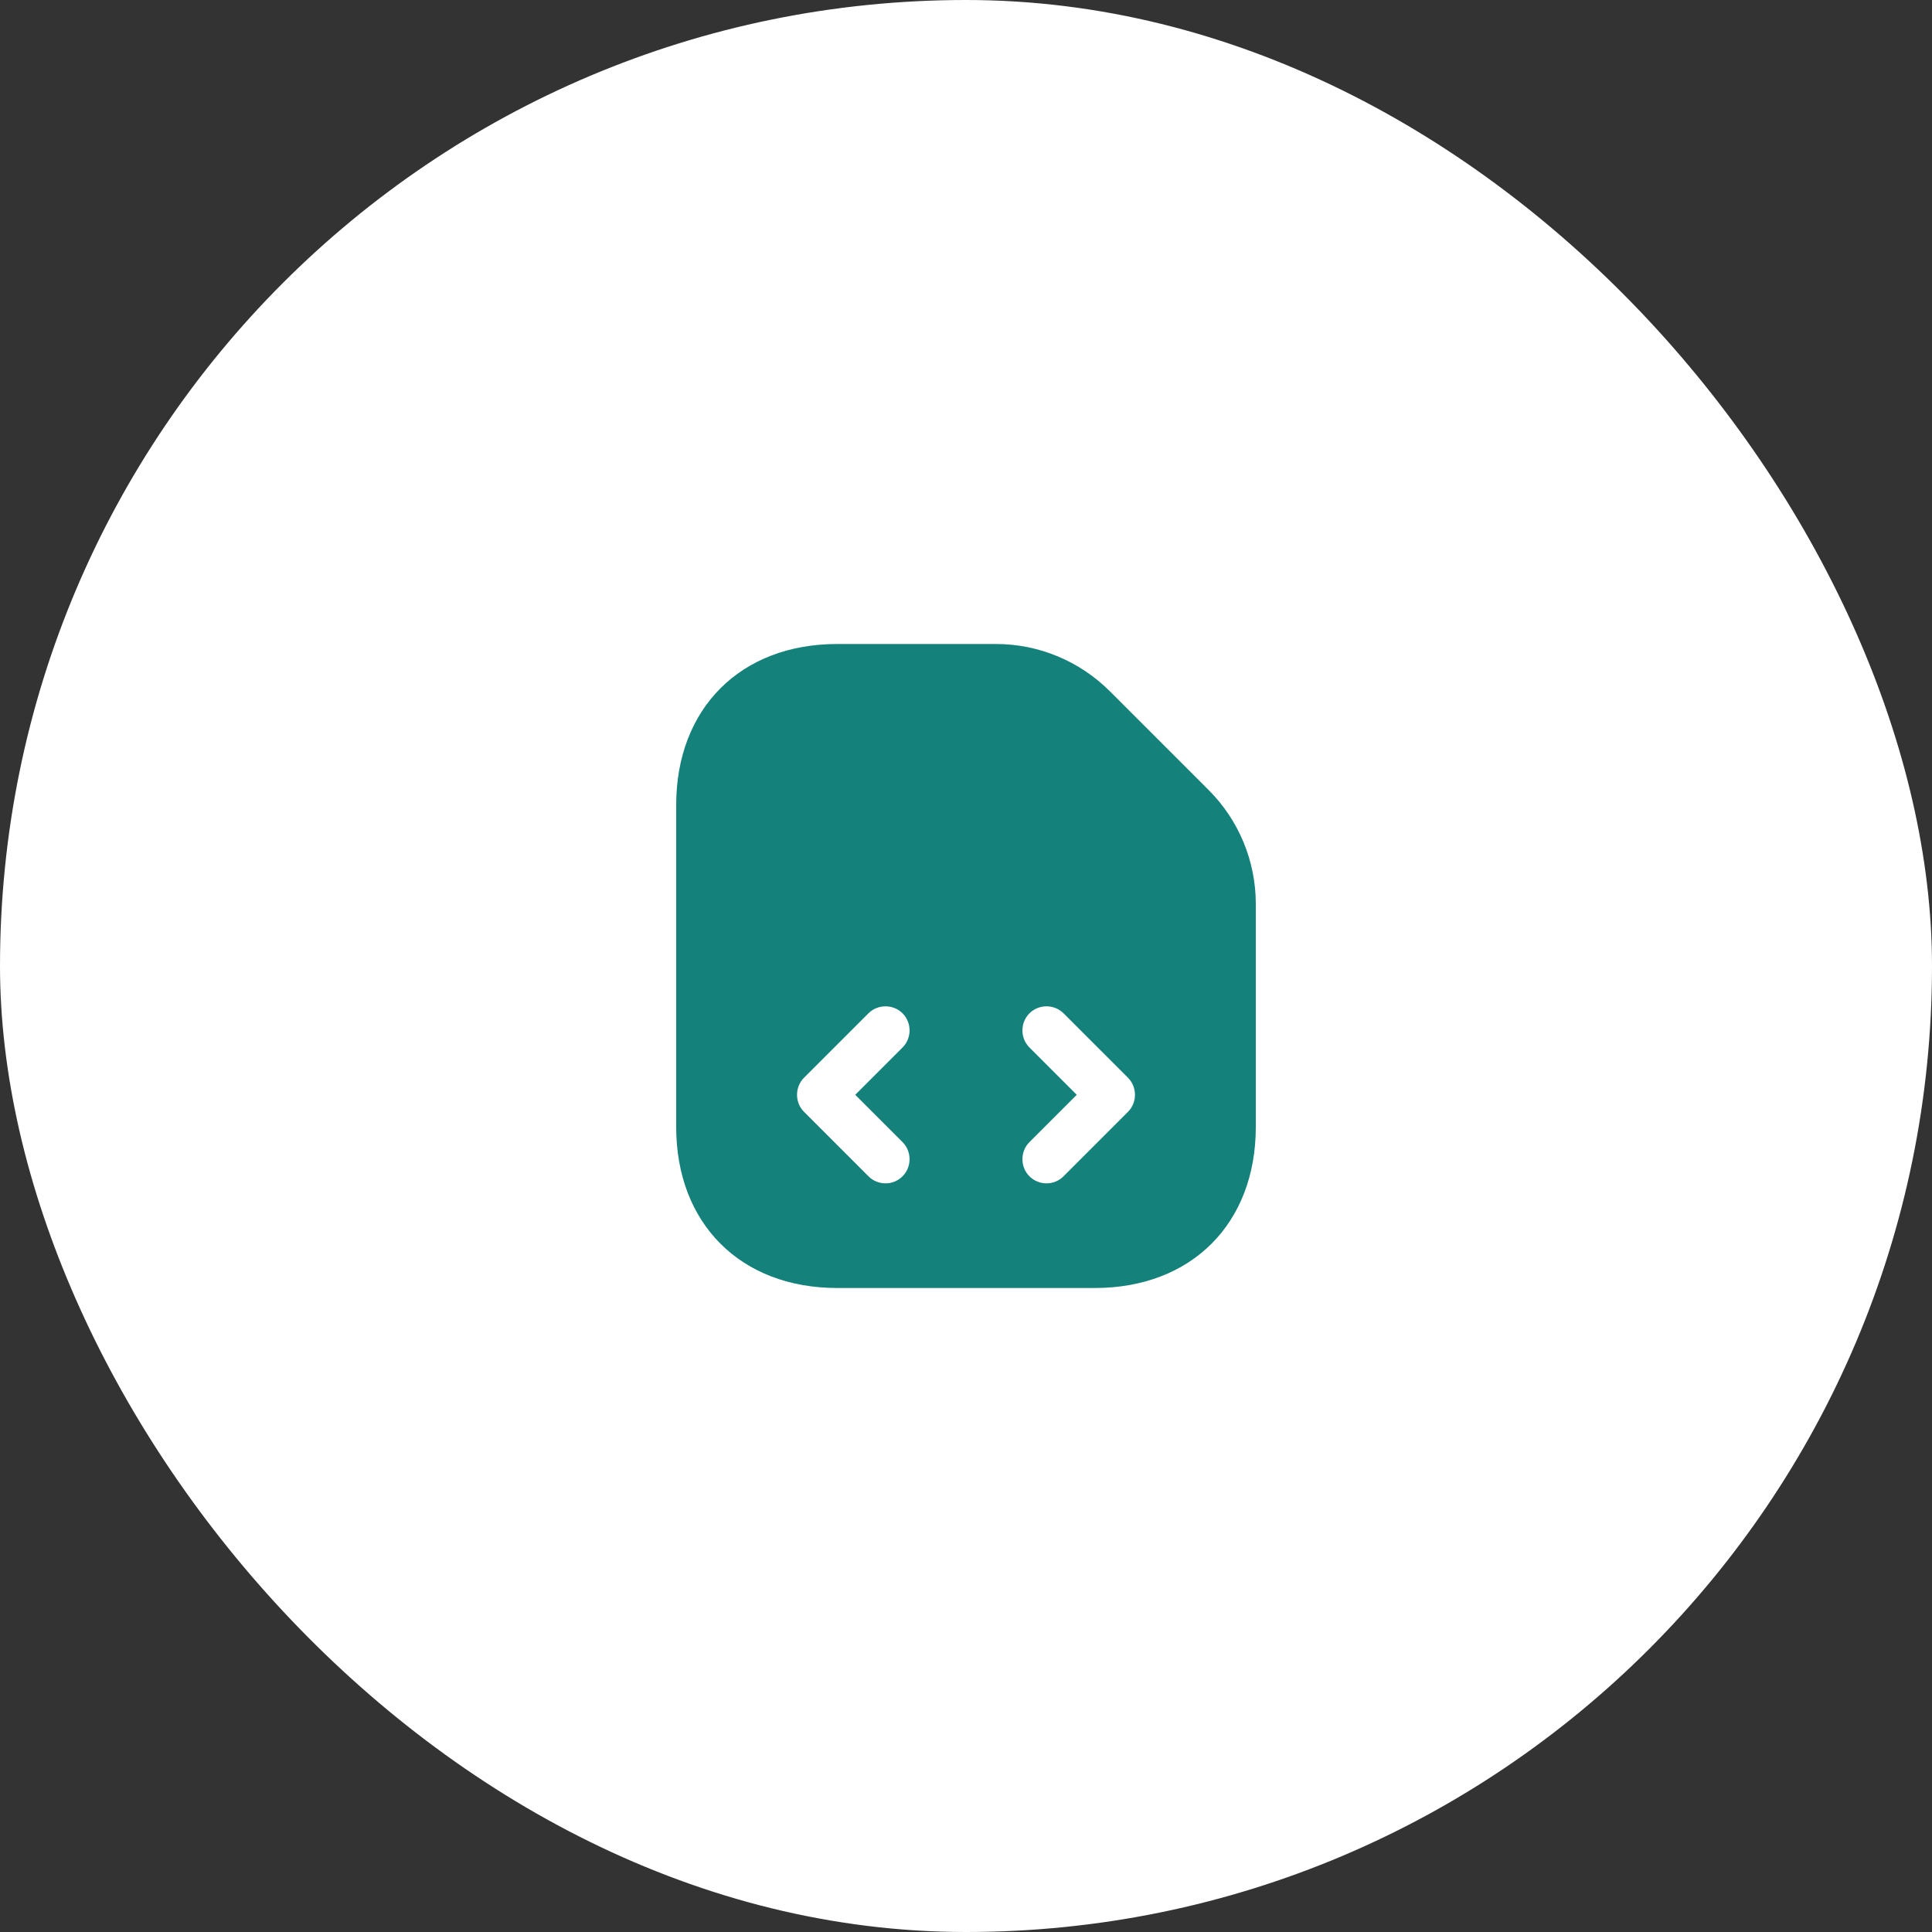 <svg width="60" height="60" viewBox="0 0 60 60" fill="none" xmlns="http://www.w3.org/2000/svg">
<rect x="0" y="0" width="60" height="60" fill="#333333" stroke="none"/>
<rect width="60" height="60" rx="30" fill="white"/>
<path d="M37.54 24.54L34.47 21.47C33.53 20.53 32.26 20 30.93 20H26C23 20 21 22 21 25V35C21 38 23 40 26 40H34C37 40 39 38 39 35V28.07C39 26.74 38.47 25.47 37.54 24.54ZM28.03 35.47C28.32 35.76 28.32 36.24 28.03 36.53C27.88 36.68 27.69 36.75 27.5 36.75C27.31 36.75 27.12 36.68 26.97 36.53L24.97 34.53C24.68 34.24 24.68 33.76 24.97 33.47L26.97 31.47C27.26 31.18 27.74 31.18 28.03 31.47C28.32 31.76 28.32 32.24 28.03 32.53L26.56 34L28.03 35.47ZM35.03 34.53L33.03 36.53C32.88 36.68 32.69 36.75 32.5 36.75C32.31 36.75 32.12 36.68 31.97 36.53C31.68 36.24 31.68 35.76 31.97 35.47L33.44 34L31.97 32.53C31.68 32.24 31.68 31.76 31.97 31.47C32.26 31.18 32.74 31.18 33.03 31.47L35.03 33.47C35.32 33.76 35.32 34.24 35.03 34.53Z" fill="#14817B"/>
</svg>
